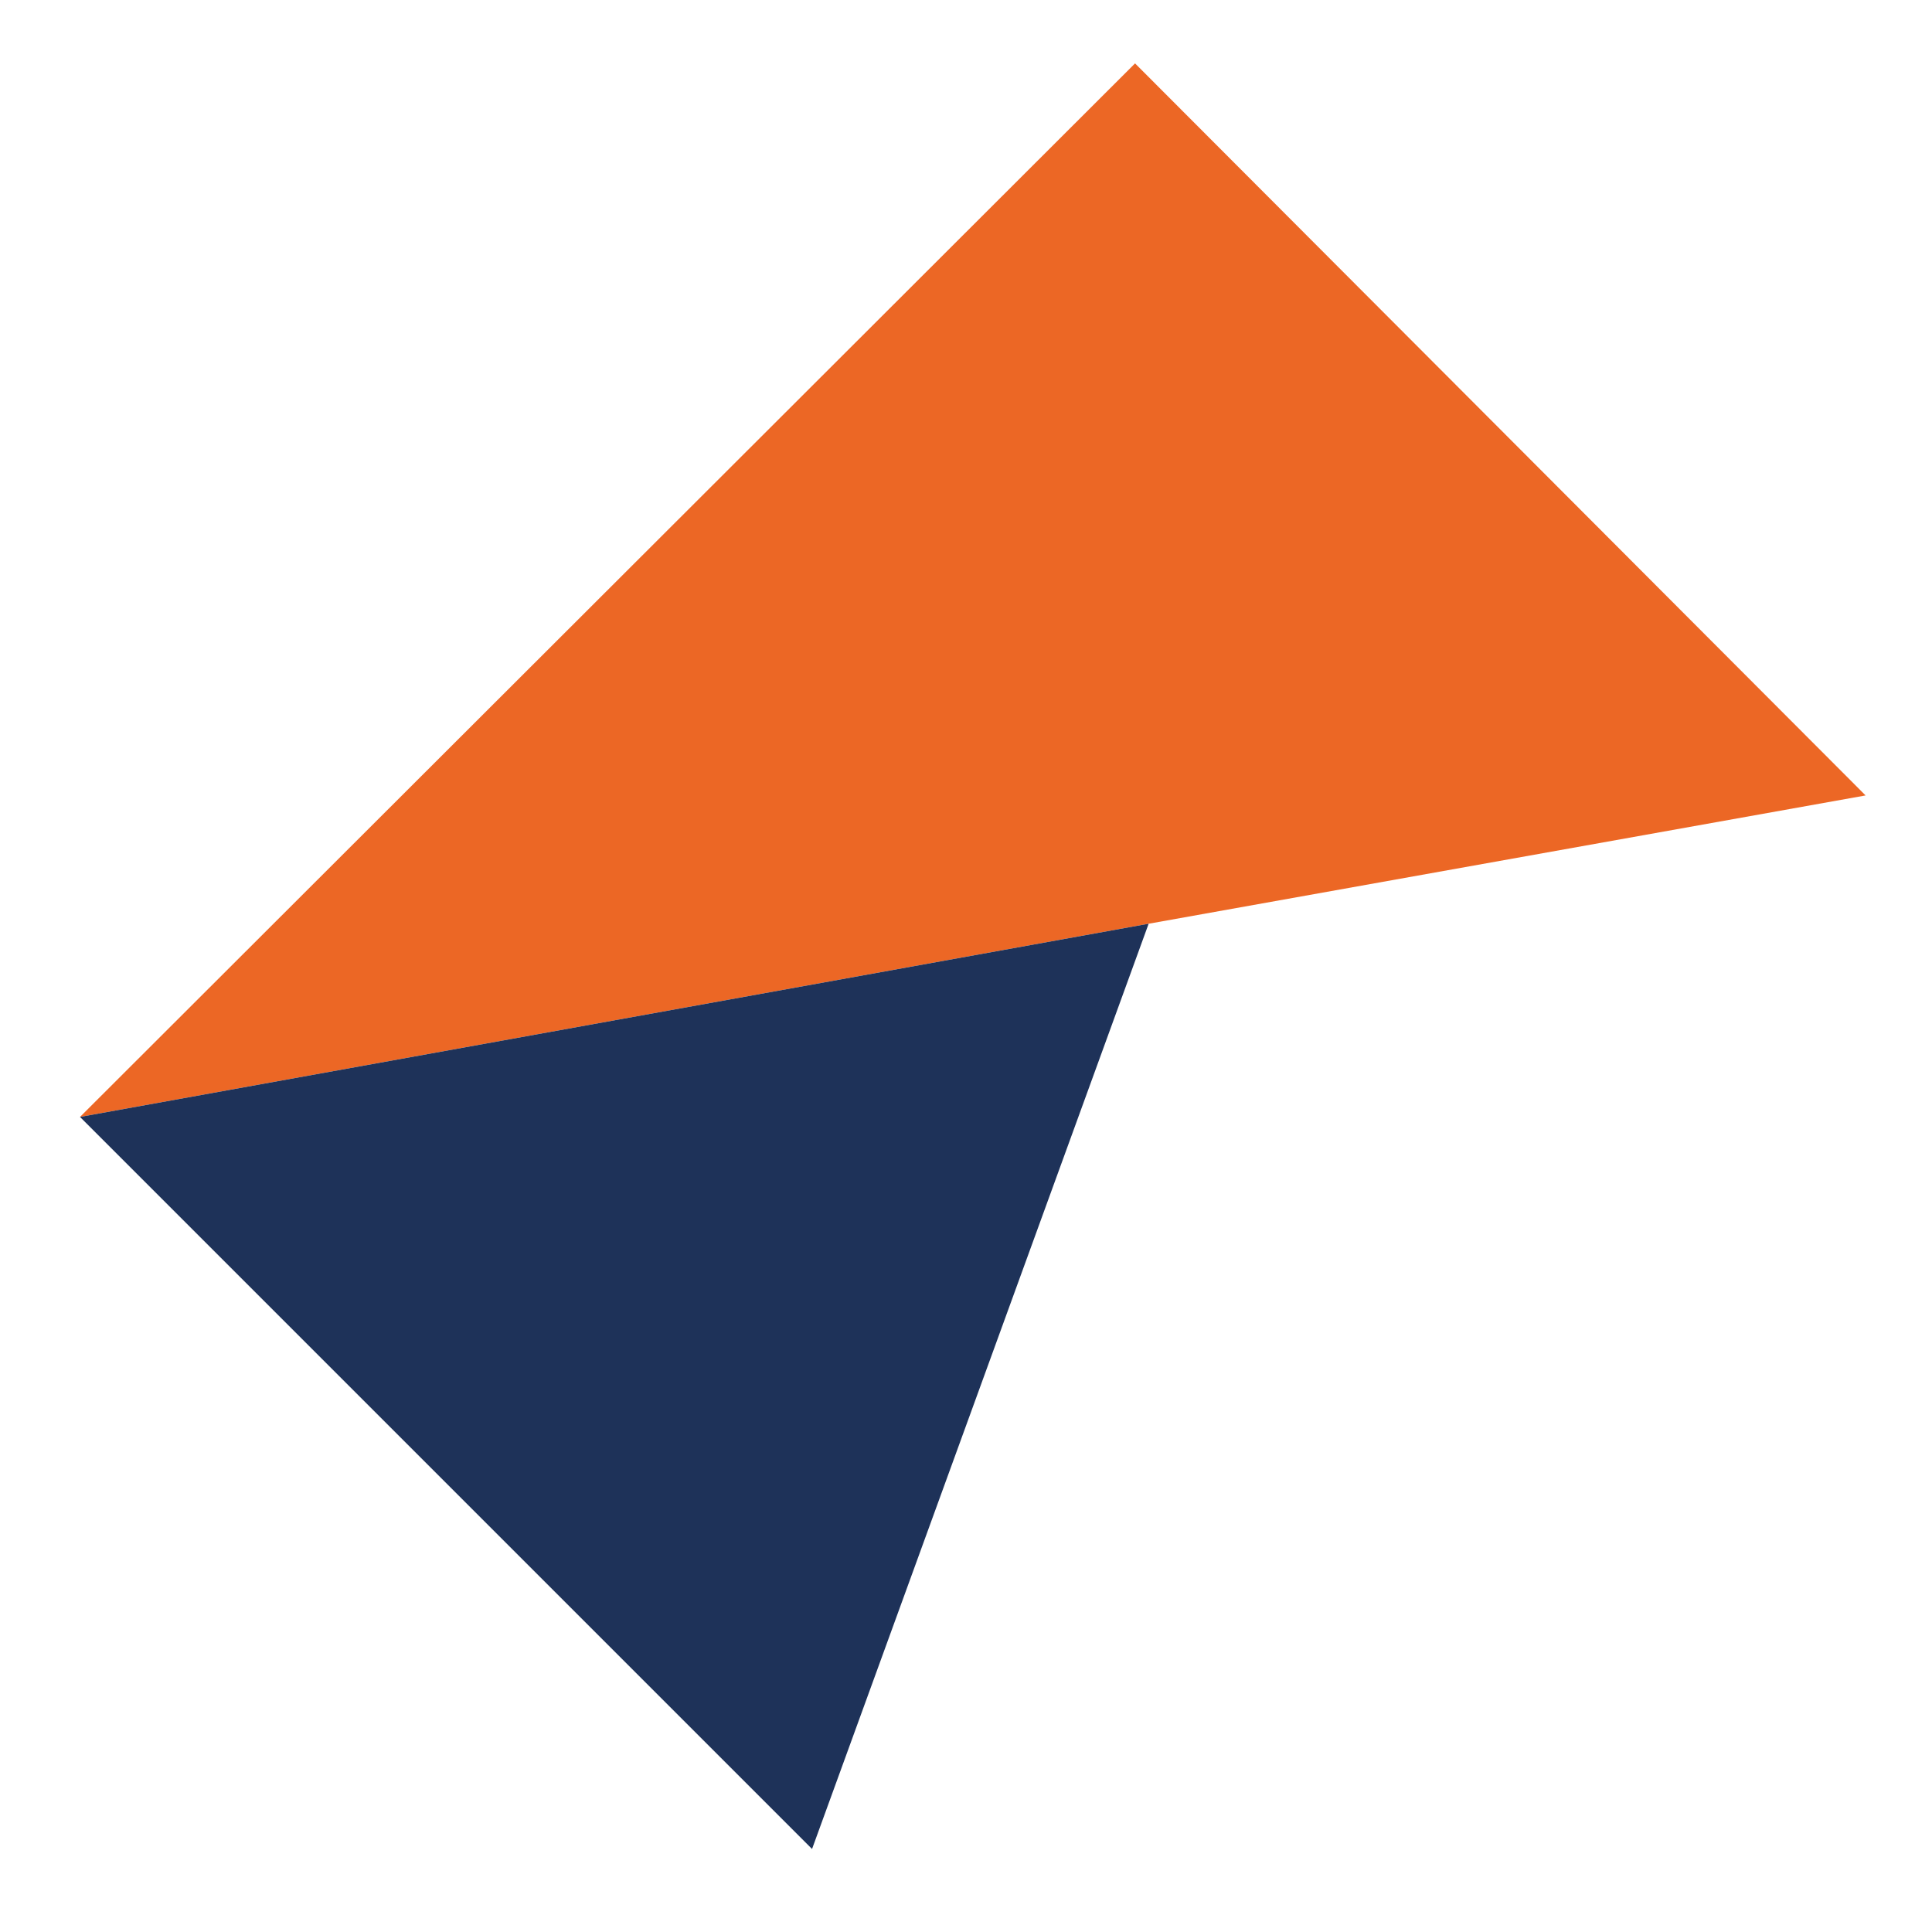 <svg xmlns="http://www.w3.org/2000/svg" id="Warstwa_1" viewBox="0 0 128 128"><defs><style>      .st0 {        fill: #ec6725;      }      .st1 {        fill: #1e3259;      }    </style></defs><polygon class="st0" points="5.3 74 75.2 4.2 123.6 52.7 76.1 61.2 5.3 74"></polygon><polygon class="st1" points="76.1 61.2 53.8 122.5 5.3 74 76.1 61.2"></polygon></svg>